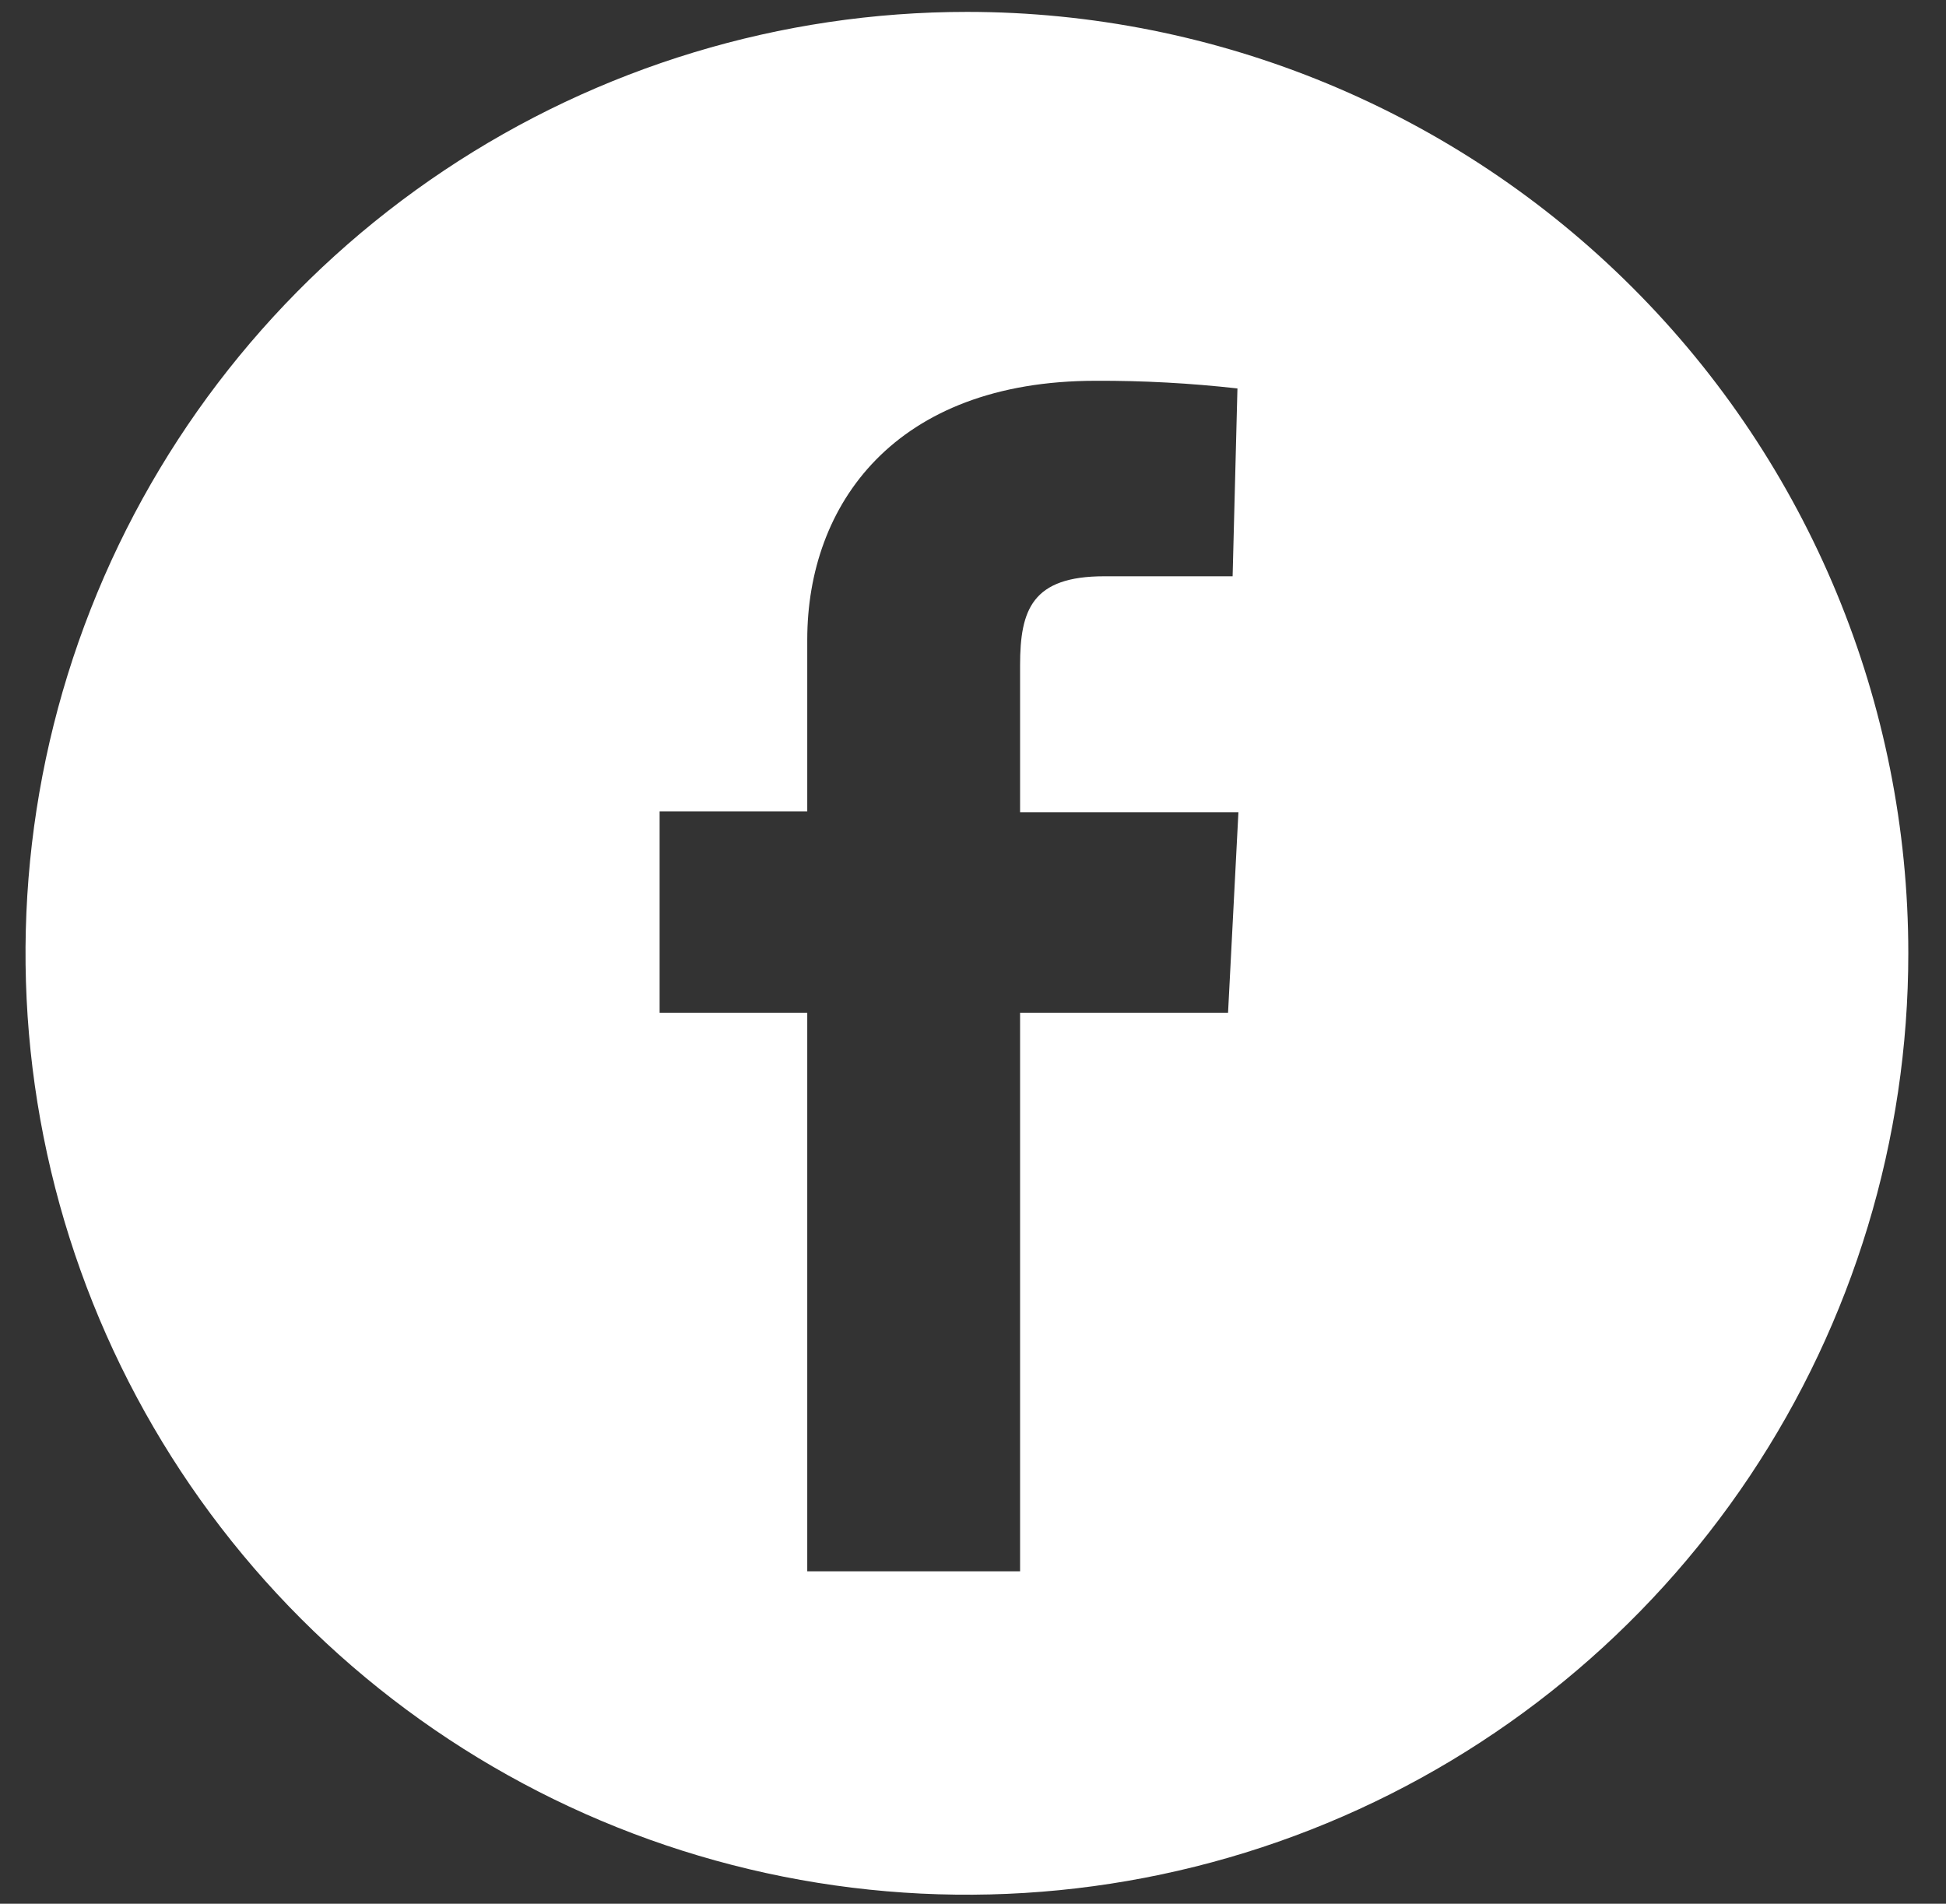 <svg width="46" height="45" viewBox="0 0 46 45" fill="none" xmlns="http://www.w3.org/2000/svg">
<rect x="0" y="0" width="46" height="45" fill="#333333" stroke="none"/>
<path d="M22.862 0.281C18.461 0.28 14.158 1.584 10.498 4.029C6.837 6.473 3.984 9.948 2.299 14.014C0.614 18.08 0.172 22.555 1.03 26.872C1.888 31.189 4.007 35.154 7.119 38.267C10.231 41.38 14.196 43.5 18.513 44.359C22.83 45.218 27.304 44.778 31.371 43.094C35.437 41.41 38.913 38.557 41.358 34.898C43.804 31.238 45.109 26.936 45.109 22.534C45.109 16.633 42.766 10.974 38.593 6.801C34.422 2.628 28.763 0.283 22.862 0.281ZM29.029 23.938H24.113V37.142H19.082V23.938H15.592V19.18H19.082V15.122C19.082 11.933 21.145 9.001 25.903 9.001C27.021 8.996 28.139 9.057 29.251 9.182L29.137 13.622C29.137 13.622 27.688 13.622 26.102 13.622C24.397 13.622 24.113 14.412 24.113 15.725V19.198H29.274L29.029 23.938Z" fill="white"/>
</svg>
